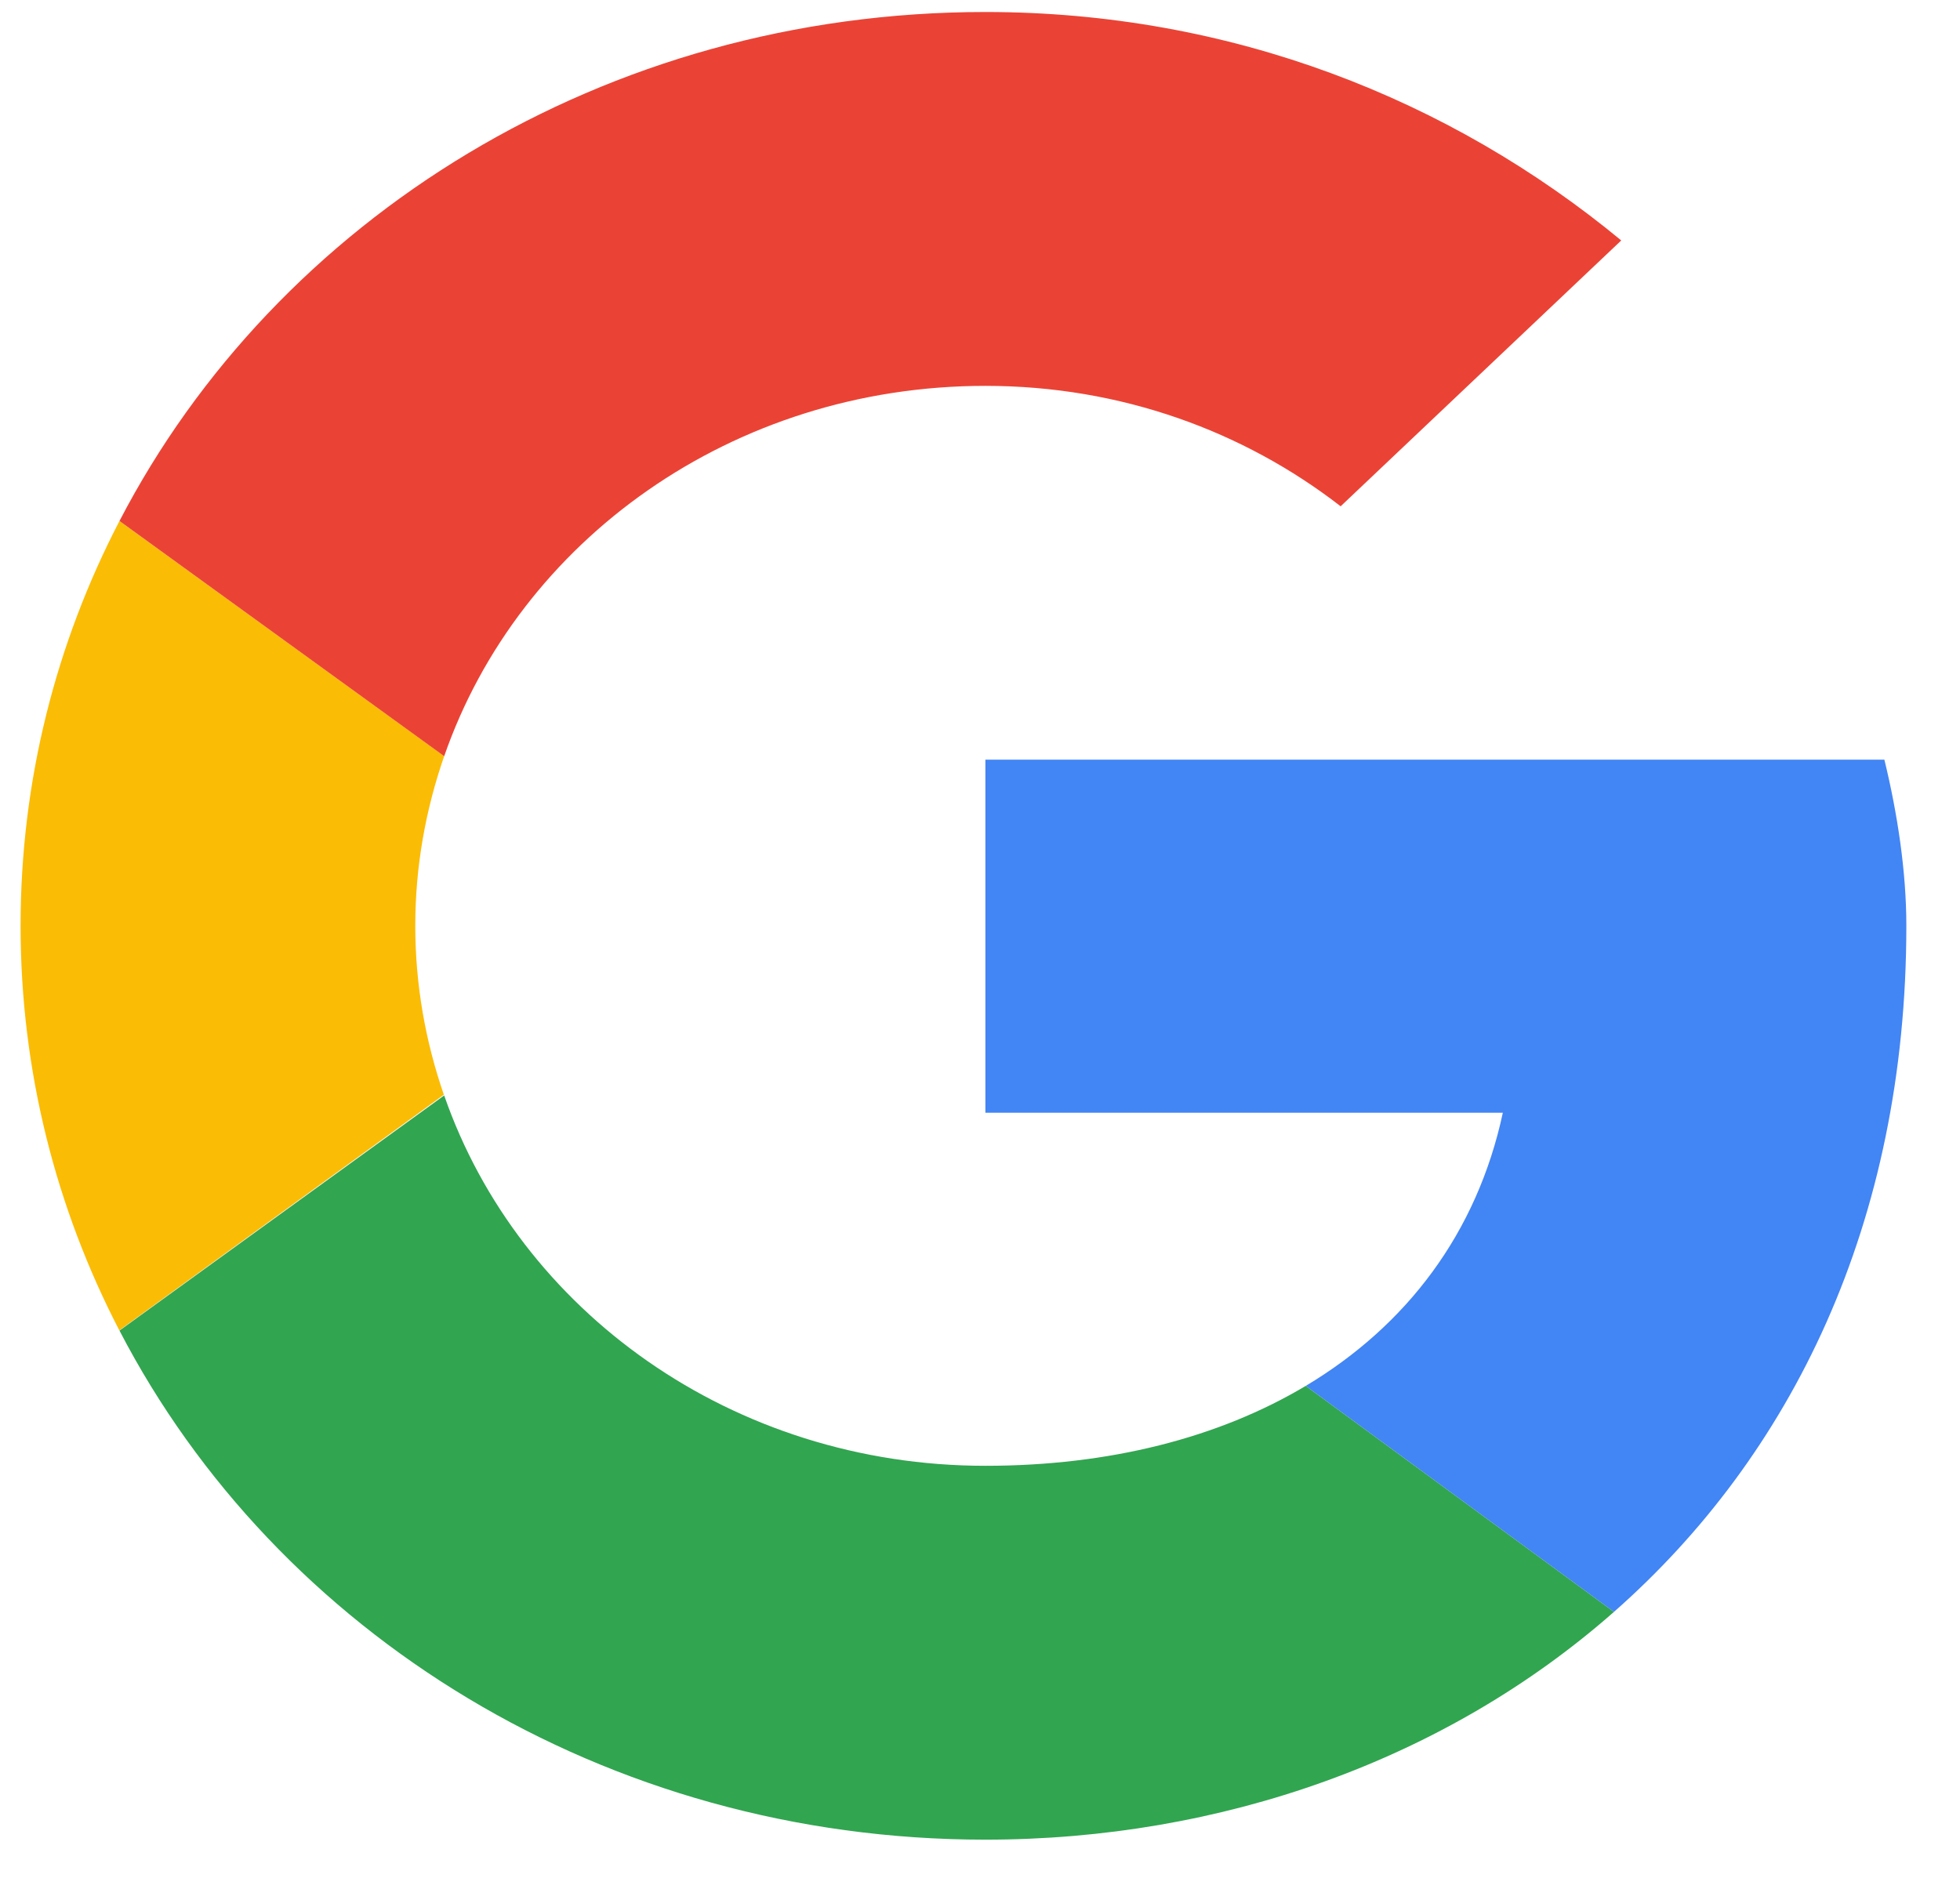 <svg width="24" height="23" viewBox="0 0 24 23" fill="none" xmlns="http://www.w3.org/2000/svg">
<g clip-path="url(#clip0_11858_3757)">
<path fill-rule="evenodd" clip-rule="evenodd" d="M5.085 11.339C5.085 10.612 5.212 9.915 5.439 9.261L1.463 6.381C0.688 7.873 0.252 9.555 0.252 11.339C0.252 13.121 0.688 14.802 1.461 16.294L5.435 13.408C5.21 12.757 5.085 12.062 5.085 11.339Z" fill="#FBBC05"/>
<path fill-rule="evenodd" clip-rule="evenodd" d="M12.066 4.726C13.731 4.726 15.234 5.285 16.416 6.201L19.852 2.945C17.758 1.215 15.073 0.147 12.066 0.147C7.397 0.147 3.385 2.68 1.463 6.381L5.439 9.262C6.355 6.623 8.967 4.726 12.066 4.726Z" fill="#EA4335"/>
<path fill-rule="evenodd" clip-rule="evenodd" d="M12.066 17.953C8.967 17.953 6.355 16.055 5.439 13.417L1.463 16.297C3.385 19.999 7.397 22.532 12.066 22.532C14.947 22.532 17.698 21.561 19.763 19.742L15.989 16.974C14.924 17.61 13.583 17.953 12.066 17.953Z" fill="#31A550"/>
<path fill-rule="evenodd" clip-rule="evenodd" d="M23.343 11.339C23.343 10.678 23.235 9.965 23.074 9.304H12.066V13.629H18.402C18.086 15.103 17.223 16.236 15.989 16.974L19.763 19.742C21.932 17.832 23.343 14.987 23.343 11.339Z" fill="#4285F4"/>
</g>
<defs>
<clipPath id="clip0_11858_3757">
<rect width="23.595" height="22.385" fill="white" transform="translate(0 0.147)"/>
</clipPath>
</defs>
</svg>
